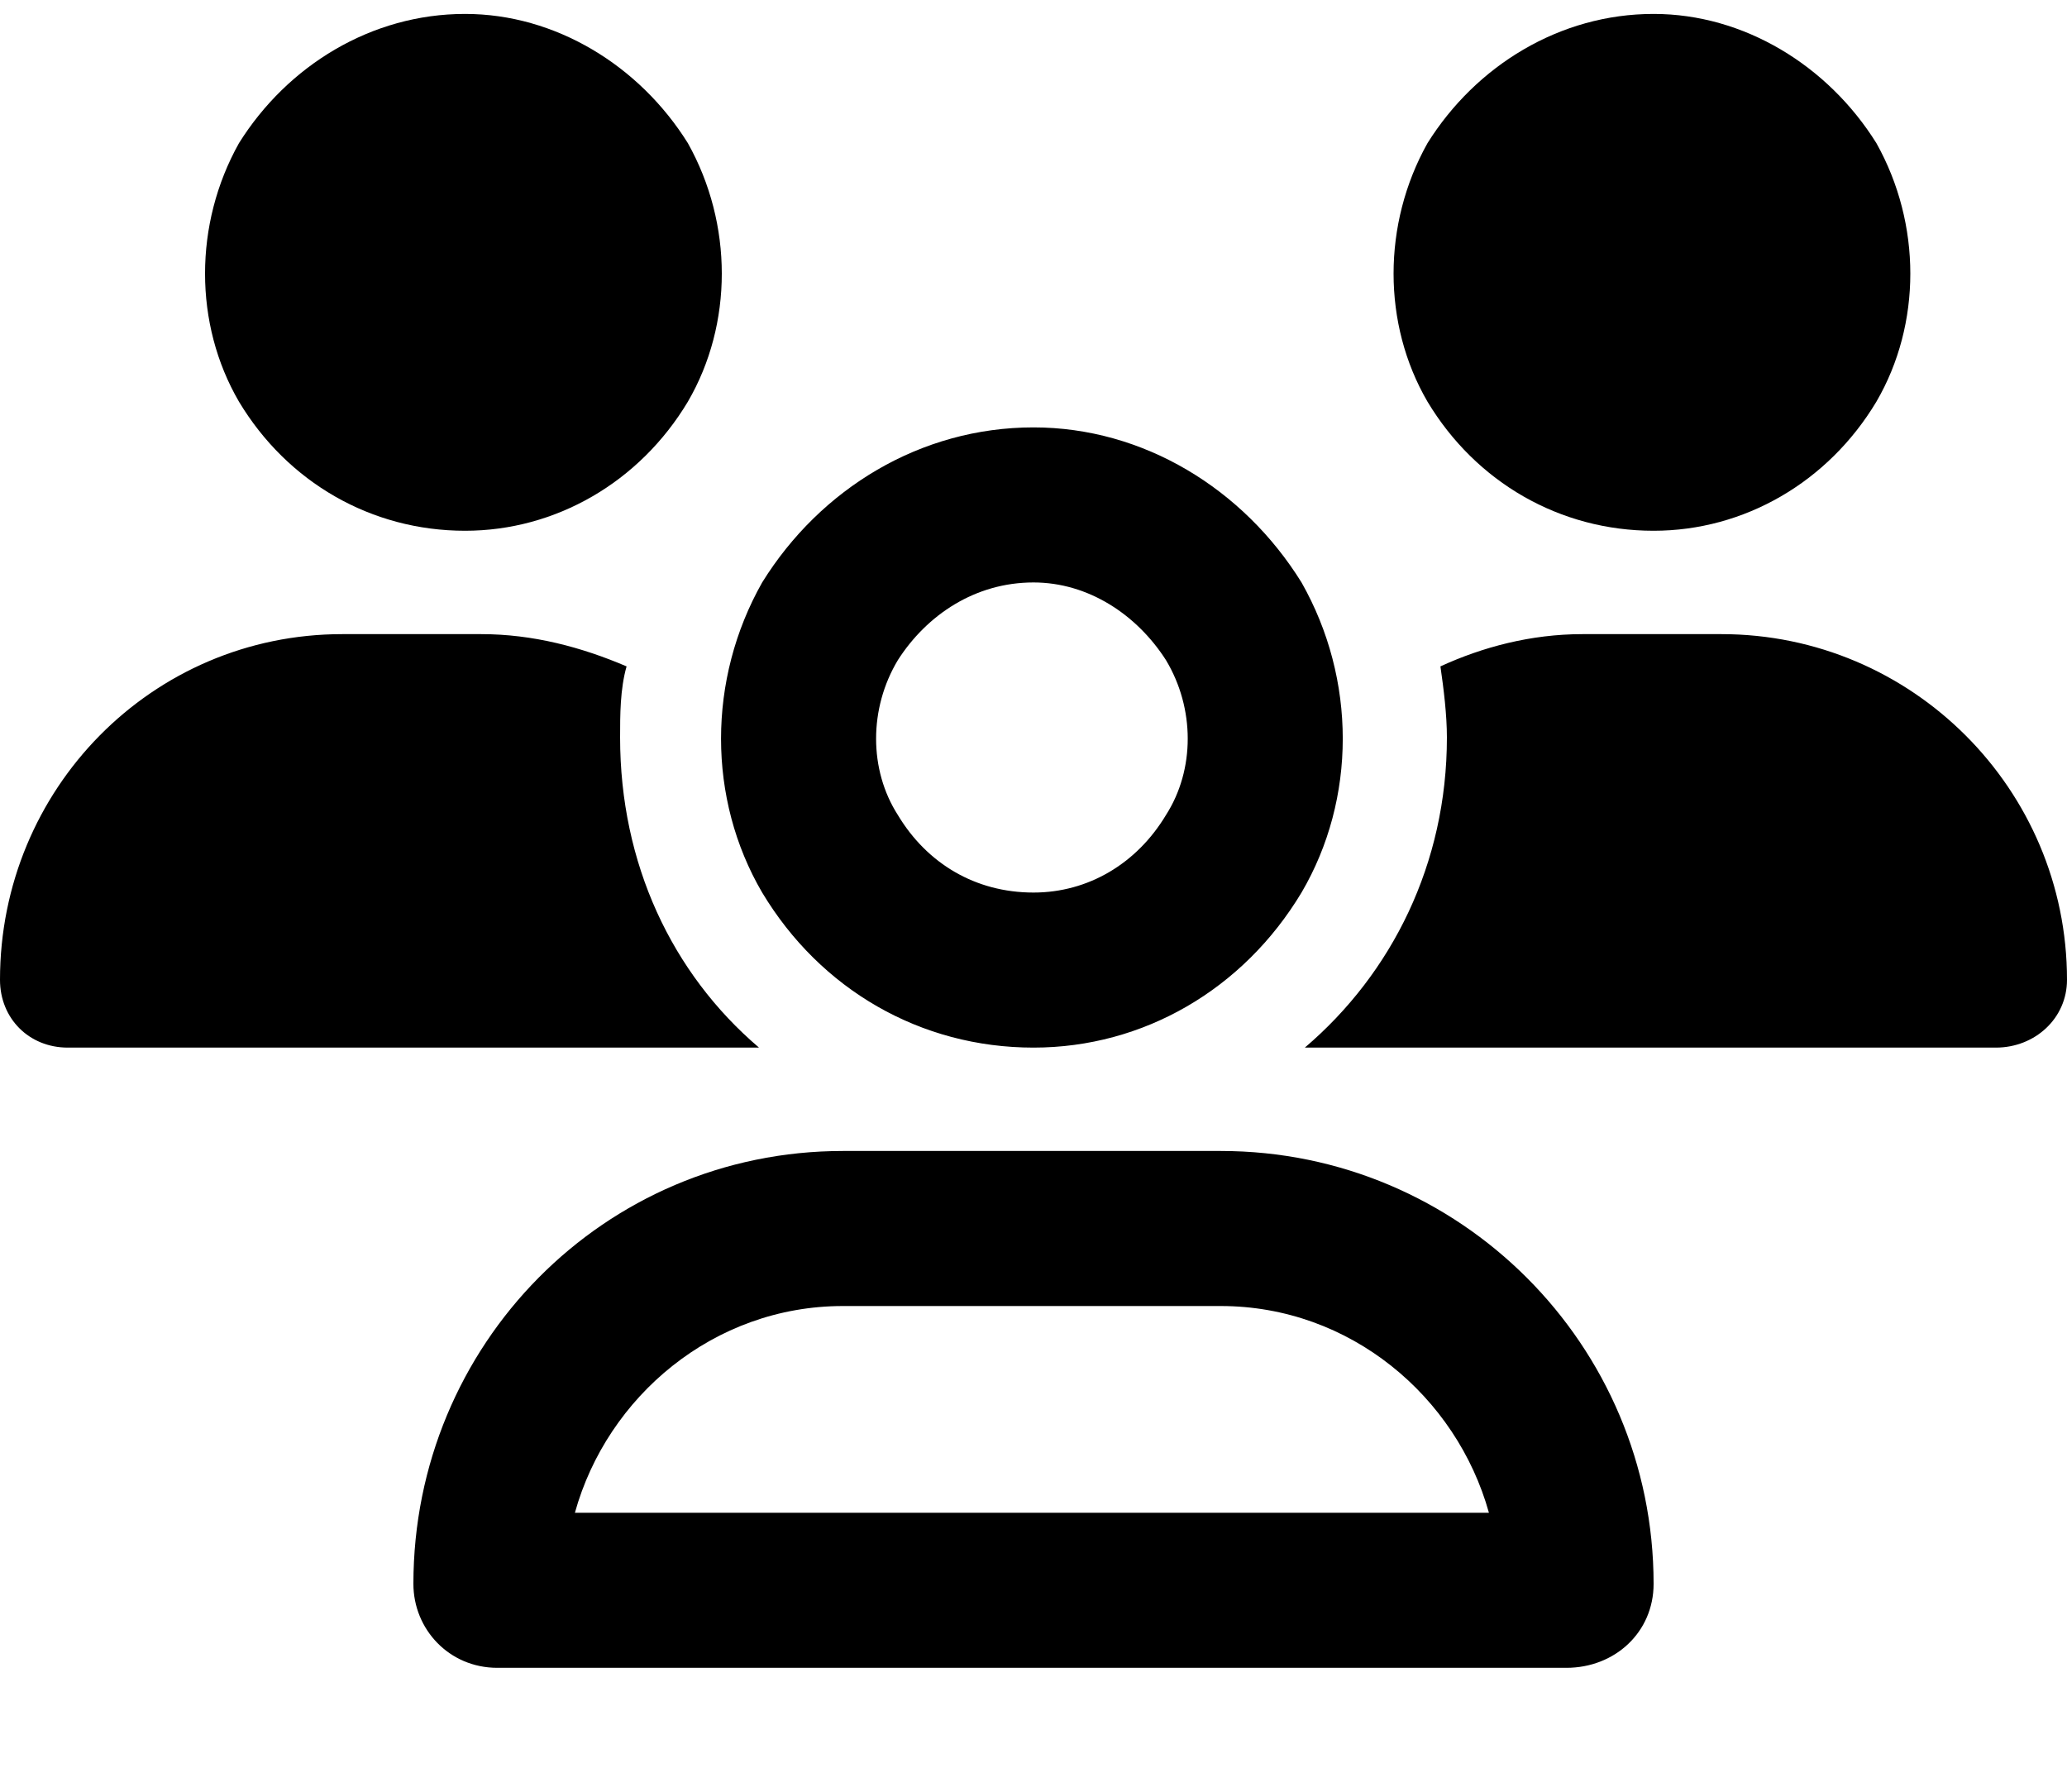 <svg width="15" height="13" viewBox="0 0 15 13" fill="none" xmlns="http://www.w3.org/2000/svg">
  <path d="M3.375 3.851C2.695 3.851 2.086 3.5 1.734 2.914C1.406 2.351 1.406 1.625 1.734 1.039C2.086 0.476 2.695 0.101 3.375 0.101C4.031 0.101 4.641 0.476 4.992 1.039C5.32 1.625 5.32 2.351 4.992 2.914C4.641 3.5 4.031 3.851 3.375 3.851ZM12 3.851C11.32 3.851 10.711 3.5 10.359 2.914C10.031 2.351 10.031 1.625 10.359 1.039C10.711 0.476 11.32 0.101 12 0.101C12.656 0.101 13.266 0.476 13.617 1.039C13.945 1.625 13.945 2.351 13.617 2.914C13.266 3.5 12.656 3.851 12 3.851ZM0 7.109C0 5.726 1.102 4.601 2.484 4.601H3.492C3.867 4.601 4.219 4.695 4.547 4.835C4.5 5 4.5 5.187 4.5 5.351C4.5 6.265 4.875 7.062 5.508 7.601H5.484H0.492C0.211 7.601 0 7.39 0 7.109ZM9.492 7.601H9.469C10.102 7.062 10.5 6.265 10.5 5.351C10.5 5.187 10.477 5 10.453 4.835C10.758 4.695 11.109 4.601 11.484 4.601H12.492C13.875 4.601 15 5.726 15 7.109C15 7.39 14.766 7.601 14.484 7.601H9.492ZM7.5 4.226C7.078 4.226 6.727 4.46 6.516 4.789C6.305 5.14 6.305 5.585 6.516 5.914C6.727 6.265 7.078 6.476 7.5 6.476C7.898 6.476 8.25 6.265 8.461 5.914C8.672 5.585 8.672 5.14 8.461 4.789C8.25 4.46 7.898 4.226 7.5 4.226ZM7.5 7.601C6.68 7.601 5.953 7.179 5.531 6.476C5.133 5.796 5.133 4.929 5.531 4.226C5.953 3.546 6.68 3.101 7.5 3.101C8.297 3.101 9.023 3.546 9.445 4.226C9.844 4.929 9.844 5.796 9.445 6.476C9.023 7.179 8.297 7.601 7.5 7.601ZM6.117 9.476C5.18 9.476 4.406 10.132 4.172 10.976H10.805C10.57 10.132 9.797 9.476 8.859 9.476H6.117ZM6.117 8.351H8.859C10.594 8.351 12 9.757 12 11.492C12 11.843 11.719 12.101 11.367 12.101H3.609C3.258 12.101 3 11.82 3 11.492C3 9.757 4.383 8.351 6.117 8.351Z" fill="black"/>
</svg>
